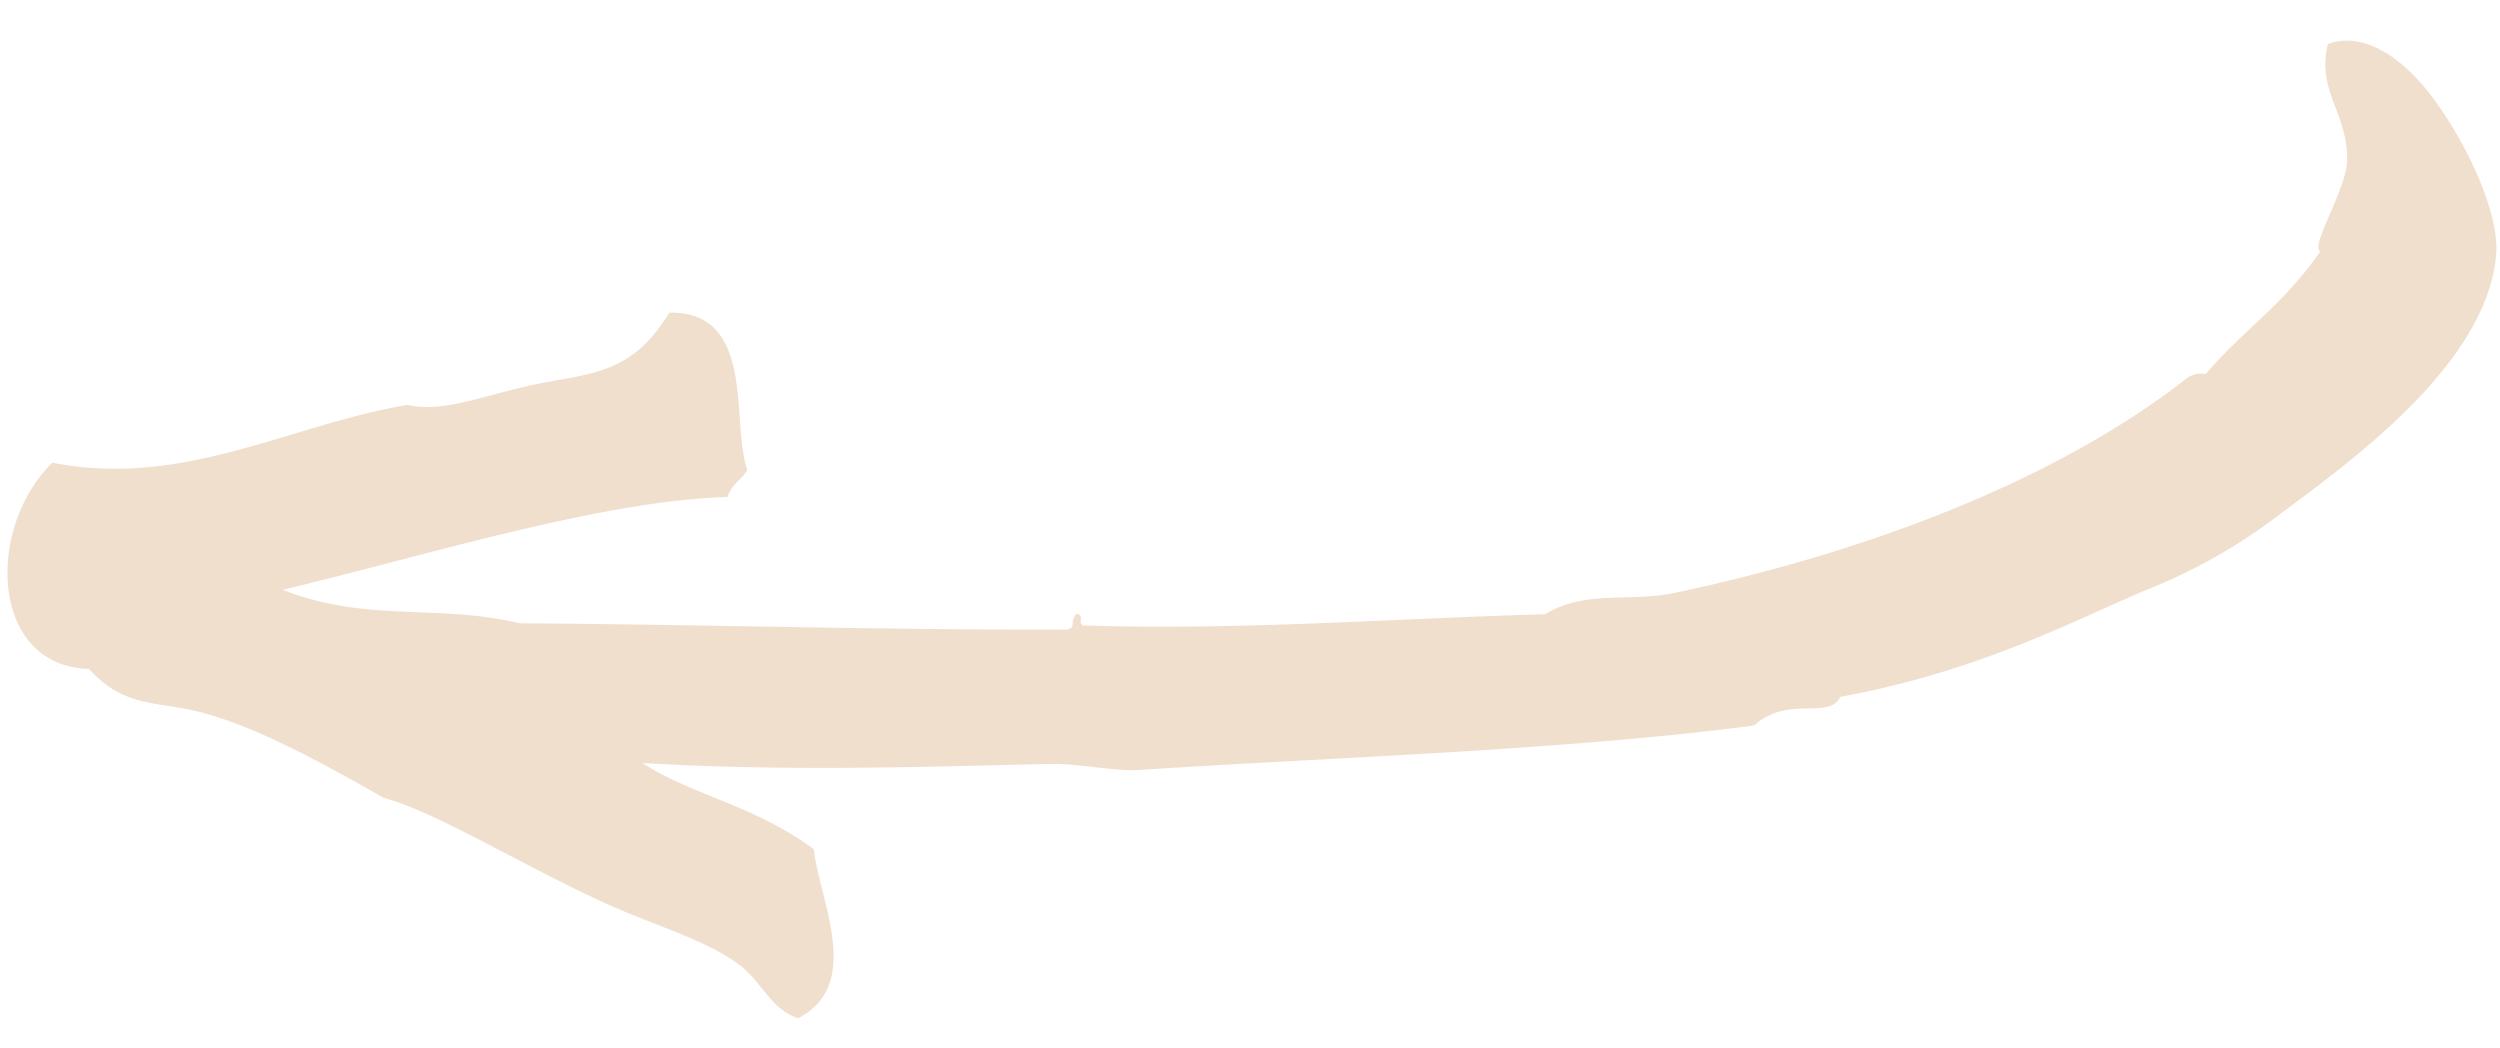 <svg xmlns="http://www.w3.org/2000/svg" xmlns:xlink="http://www.w3.org/1999/xlink" width="231.345" height="96.95" viewBox="0 0 231.345 96.95">
  <defs>
    <clipPath id="clip-path">
      <rect id="Rettangolo_2852" data-name="Rettangolo 2852" width="229.758" height="92.954" fill="#f1dfce"/>
    </clipPath>
  </defs>
  <g id="Raggruppa_17402" data-name="Raggruppa 17402" transform="translate(229.723 96.95) rotate(-179)">
    <g id="Raggruppa_7078" data-name="Raggruppa 7078" transform="translate(0 0)" clip-path="url(#clip-path)">
      <path id="Tracciato_4804" data-name="Tracciato 4804" d="M225.774,50.2c-12.169-2.16-21.849,3.891-32.745,5.922-3.1-.676-6.712.86-11.017,1.92-5.579,1.375-9.462.926-13.073,7.038-8.1.273-5.823-10.2-7.472-14.429.561-.98,1.346-1.214,1.807-2.532,11.75-.561,27.659-5.881,41-9.308-7.937-2.937-14.4-1.026-21.96-2.712-16.6.18-34.169-.042-50.7.3-.895.266-.118.638-.832,1.494-.774-.194-.12-.8-.588-1.085-14.5-.222-28.527,1.136-42.769,1.782-3.559,2.324-7.854,1.244-11.965,2.189C58.651,44.639,40.983,51.37,28.6,61.324a2.18,2.18,0,0,1-1.9.55c-3.435,4.2-6.893,6.313-10.414,11.541,1.009.423-2.327,5.768-2.331,8.461,0,4.379,2.965,6.374,1.97,10.739-3.3,1.26-6.786-1.176-9.242-4.118C3.453,84.633-.289,77.555.018,73.333.742,63.328,12.89,54.2,19.482,49.131a51.091,51.091,0,0,1,12.46-7.361c5.179-2.352,9.219-4.436,14.776-6.523a85.484,85.484,0,0,1,13.27-3.828c1-2.195,4.8.133,7.921-2.785,17.7-2.635,39.511-3.659,56.964-5.118,2.058-.171,5.493.524,8.12.423,11.99-.479,24.378-1.127,37.718-.573-4.86-3-10.274-3.638-16-7.7-.547-4.569-4.86-12.429,1.174-15.661,2.564.769,3.4,3.325,5.617,4.912,3.1,2.216,7.958,3.474,12.48,5.446,7.73,3.372,15.827,8.188,20.633,9.374,6.741,3.694,13.338,7.082,18.649,7.938,3.331.536,5.922.433,8.8,3.5,9.19.107,9.8,12.911,3.715,19.03" transform="translate(0 -0.001)" fill="#f1dfce" fill-rule="evenodd"/>
    </g>
  </g>
</svg>

